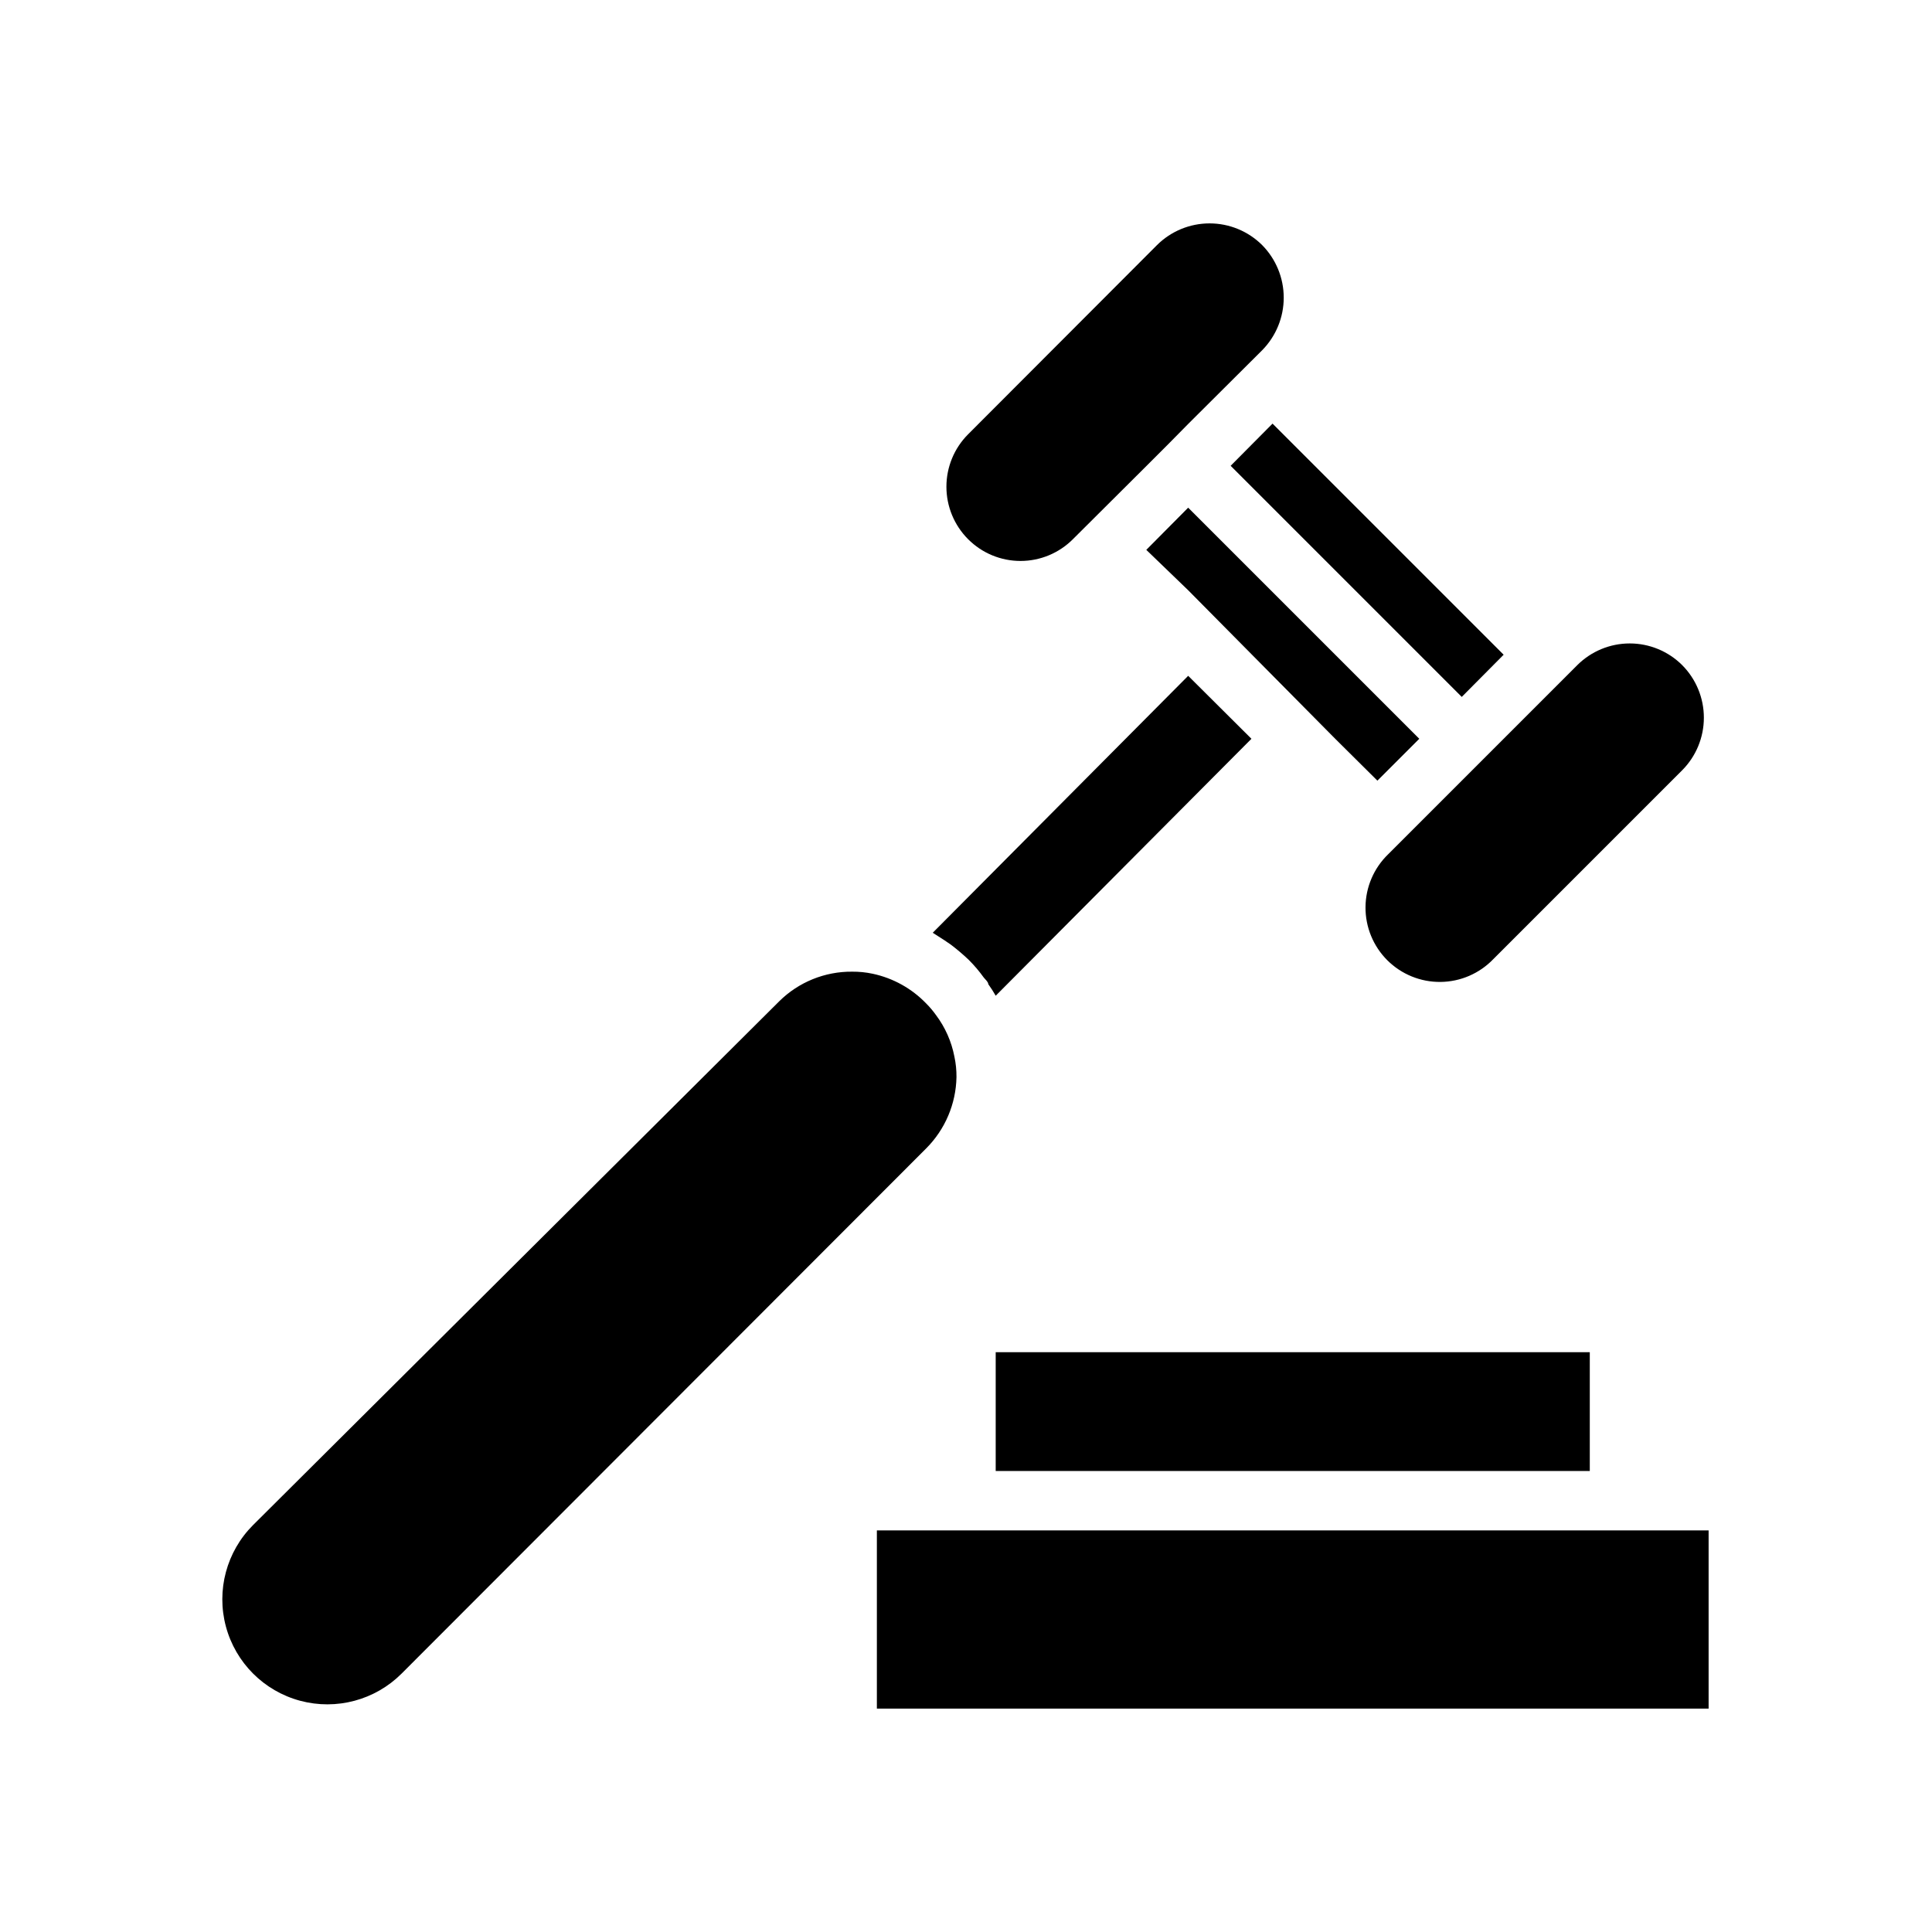 <?xml version="1.0" encoding="UTF-8"?>
<!-- Uploaded to: SVG Repo, www.svgrepo.com, Generator: SVG Repo Mixer Tools -->
<svg fill="#000000" width="800px" height="800px" version="1.1" viewBox="144 144 512 512" xmlns="http://www.w3.org/2000/svg">
 <path d="m407.87 502.34h157.44v31.488h-157.44zm188.93 94.465h-220.42v-47.234h220.42zm-7.008-276.54v-0.004c3.684 3.703 5.75 8.711 5.75 13.934s-2.066 10.23-5.75 13.934l-50.066 50.066c-3.66 3.801-8.695 5.973-13.977 6.027-5.277 0.051-10.355-2.016-14.094-5.742-3.738-3.731-5.82-8.801-5.781-14.078 0.035-5.281 2.195-10.32 5.984-13.996l50.145-50.145c3.691-3.676 8.688-5.742 13.895-5.742 5.211 0 10.207 2.066 13.895 5.742zm-58.41 8.422-61.246-61.246 11.098-11.18 61.246 61.246zm-130.83-41.801c-3.68-3.691-5.742-8.688-5.742-13.895 0-5.211 2.062-10.207 5.742-13.895l50.066-50.145c3.699-3.684 8.711-5.75 13.934-5.75 5.219 0 10.23 2.066 13.934 5.75 3.66 3.711 5.715 8.719 5.715 13.934s-2.055 10.219-5.715 13.934l-19.523 19.445-5.512 5.59-5.59 5.59-19.523 19.441c-3.676 3.695-8.676 5.773-13.891 5.773-5.219 0-10.219-2.078-13.895-5.773zm47.23 2.832 11.098-11.18 61.246 61.246-11.098 11.098-11.18-11.098-38.965-39.359zm11.098 33.379 16.766 16.688-67.773 68.094c-0.602-1.059-1.258-2.082-1.969-3.07 0-0.551-0.707-1.18-1.18-1.73-1.207-1.684-2.551-3.266-4.016-4.727-1.5-1.422-3.078-2.762-4.723-4.012l-1.73-1.18-3.07-1.969zm-69.43 125.24-139.02 139.18c-7.031 7.031-17.277 9.773-26.883 7.203-9.605-2.574-17.105-10.078-19.68-19.68-2.574-9.605 0.172-19.855 7.203-26.887l139.41-138.78c5.144-5.106 12.117-7.938 19.363-7.871 1.824-0.016 3.648 0.172 5.434 0.551 5.402 1.152 10.336 3.894 14.168 7.871 0.949 0.949 1.82 1.977 2.598 3.07 2.445 3.254 4.113 7.023 4.883 11.02 0.383 1.785 0.57 3.606 0.551 5.434-0.137 7.098-3.012 13.867-8.031 18.891z"/>
</svg>